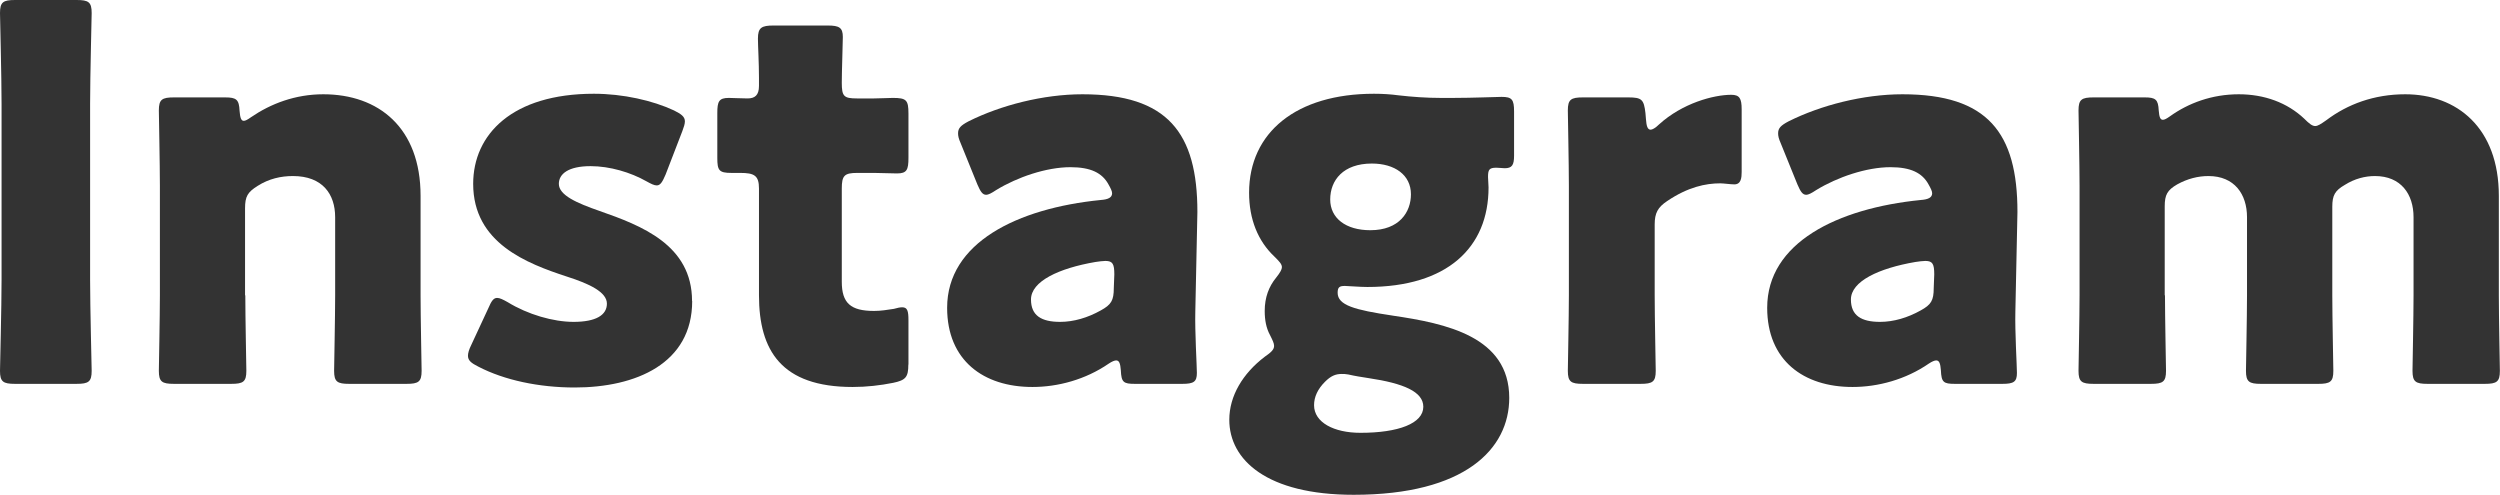<?xml version="1.0" encoding="UTF-8"?>
<svg id="_レイヤー_1" data-name="レイヤー_1" xmlns="http://www.w3.org/2000/svg" version="1.1" viewBox="0 0 192 38">
  <!-- Generator: Adobe Illustrator 29.1.0, SVG Export Plug-In . SVG Version: 2.1.0 Build 142)  -->
  <defs>
    <style>
      .st0 {
        fill: #333;
      }
    </style>
  </defs>
  <path class="st0" d="M1.16,29.48c-.92,0-1.16-.16-1.16-1,0-.28.12-4.88.12-7v-13.48c0-2.12-.12-6.72-.12-7C0,.16.24,0,1.16,0h4.72c.92,0,1.16.16,1.16,1,0,.28-.12,4.88-.12,7v13.48c0,2.12.12,6.72.12,7,0,.84-.24,1-1.16,1H1.16Z"/>
  <path class="st0" d="M18.84,22.68c0,1.64.08,5.52.08,5.8,0,.84-.24,1-1.16,1h-4.4c-.92,0-1.16-.16-1.16-1,0-.28.08-4.16.08-5.8v-8.4c0-1.64-.08-5.52-.08-5.8,0-.84.24-1,1.16-1h3.92c.88,0,1.08.16,1.12,1.04.04.52.12.76.32.76.12,0,.28-.08.56-.28,1.52-1.04,3.4-1.76,5.55-1.76,4.24,0,7.47,2.56,7.47,7.8v7.64c0,1.64.08,5.52.08,5.8,0,.84-.24,1-1.16,1h-4.4c-.92,0-1.16-.16-1.16-1,0-.28.08-4.16.08-5.8v-6c0-1.76-.96-3.16-3.24-3.16-.92,0-1.84.2-2.72.76-.76.48-.96.8-.96,1.72v6.68Z"/>
  <path class="st0" d="M53.16,23.12c0,4.8-4.32,6.64-9.03,6.64-2.72,0-5.39-.56-7.39-1.6-.56-.28-.8-.48-.8-.84,0-.2.08-.48.24-.8l1.32-2.84c.24-.56.4-.8.68-.8.2,0,.44.12.8.32,1.56.96,3.52,1.52,5.07,1.52,1.72,0,2.56-.52,2.56-1.4s-1.32-1.52-3.08-2.08c-3.04-1-7.19-2.56-7.19-7.12,0-3.8,3-6.92,9.27-6.92,2.24,0,4.52.52,6.15,1.28.56.28.84.48.84.84,0,.2-.08.44-.2.76l-1.28,3.32c-.24.56-.4.84-.68.84-.2,0-.44-.12-.8-.32-1.2-.68-2.8-1.16-4.28-1.16-1.72,0-2.44.6-2.44,1.36,0,.88,1.4,1.48,3.12,2.08,3.2,1.12,7.11,2.6,7.11,6.92Z"/>
  <path class="st0" d="M69.76,28c0,.96-.2,1.2-1.16,1.4-1,.2-2.04.32-3.12.32-5.47,0-7.19-2.8-7.19-7.04v-8.2c0-1-.36-1.2-1.44-1.2h-.68c-.96,0-1.08-.2-1.08-1.16v-3.44c0-.88.12-1.16.88-1.16.36,0,.92.04,1.44.04.56,0,.88-.24.88-.96v-.64c0-1.12-.08-2.48-.08-3,0-.84.28-1,1.2-1h4.16c.88,0,1.16.16,1.16.88,0,.52-.08,2.56-.08,3.52,0,1.04.16,1.2,1.16,1.2h1.32c.44,0,1.12-.04,1.44-.04,1.04,0,1.2.16,1.2,1.2v3.4c0,.92-.12,1.2-.88,1.2-.52,0-1.24-.04-1.76-.04h-1.28c-1,0-1.2.2-1.2,1.2v7.16c0,1.64.68,2.24,2.48,2.24.52,0,1-.08,1.52-.16.28-.08.48-.12.64-.12.4,0,.48.28.48,1v3.4Z"/>
  <path class="st0" d="M87.16,29.48c-.88,0-1.04-.12-1.08-1.04-.04-.52-.12-.76-.36-.76-.12,0-.32.08-.56.24-1.8,1.24-3.92,1.8-5.87,1.8-3.76,0-6.55-2.04-6.55-6.08,0-5,5.39-7.64,11.79-8.28.6-.04.88-.2.88-.52,0-.16-.12-.4-.28-.68-.48-.88-1.36-1.32-2.92-1.32-1.84,0-4.08.76-5.71,1.76-.36.24-.6.36-.76.36-.28,0-.44-.24-.68-.8l-1.28-3.16c-.16-.36-.2-.56-.2-.76,0-.4.2-.6.8-.92,2.48-1.24,5.75-2.08,8.75-2.08,6.55,0,8.83,2.96,8.83,9.04l-.16,7.64c-.04,1.52.12,4.2.12,4.72,0,.68-.24.84-1.12.84h-3.64ZM84.89,20.04c-.12,0-.56.04-.76.08-2.8.48-4.95,1.48-4.95,2.88,0,1.24.8,1.72,2.24,1.72,1.04,0,2.12-.32,3.12-.88.8-.44,1-.76,1-1.72l.04-1.04c0-.8-.12-1.04-.68-1.04Z"/>
  <path class="st0" d="M106.96,24.24c4.08.6,8.95,1.6,8.95,6.32,0,3.92-3.4,7.44-11.95,7.44-6.67,0-9.55-2.68-9.55-5.76,0-1.84,1.04-3.56,2.72-4.84.52-.36.72-.56.72-.84,0-.2-.12-.44-.32-.84-.28-.52-.4-1.12-.4-1.84,0-1.04.32-1.88.88-2.56.32-.4.44-.64.44-.8,0-.24-.2-.44-.56-.8-1.28-1.2-1.96-2.88-1.96-4.92,0-4.64,3.64-7.6,9.59-7.6.68,0,1.28.04,1.88.12,1.04.12,2.16.2,3.24.2h.96c1.52,0,3.32-.08,3.72-.08.8,0,.96.2.96,1.12v3.4c0,.72-.16.96-.72.96-.16,0-.44-.04-.64-.04-.56,0-.64.16-.64.72,0,.24.04.52.04.8,0,4.6-3.16,7.64-9.31,7.64-.6,0-1.48-.08-1.72-.08-.4,0-.56.08-.56.52,0,.96,1.28,1.32,4.24,1.76ZM103.04,28.72c-.48,0-.84.16-1.28.6-.56.56-.84,1.16-.84,1.8,0,1.32,1.52,2.12,3.56,2.12,2.92,0,4.83-.72,4.83-2,0-1.16-1.52-1.8-4.2-2.2-.52-.08-1.04-.16-1.56-.28-.2-.04-.36-.04-.52-.04ZM102.16,15.32c0,1.44,1.2,2.36,3.08,2.36,2.24,0,3.12-1.4,3.12-2.76,0-1.48-1.24-2.36-3-2.36-2.2,0-3.2,1.28-3.2,2.76Z"/>
  <path class="st0" d="M127.08,22.68c0,1.64.08,5.52.08,5.8,0,.84-.24,1-1.16,1h-4.43c-.92,0-1.16-.16-1.16-1,0-.28.08-4.16.08-5.8v-8.4c0-1.64-.08-5.52-.08-5.8,0-.84.24-1,1.16-1h3.48c1.04,0,1.2.16,1.32,1.2l.04.48c.04.52.12.8.36.8.12,0,.36-.12.64-.4,1.8-1.64,4.2-2.28,5.55-2.28.64,0,.8.28.8,1.12v4.8c0,.44-.04.96-.56.96-.28,0-.84-.08-1.08-.08-1.12,0-2.48.28-4.08,1.36-.72.48-.96.92-.96,1.8v5.44Z"/>
  <path class="st0" d="M150.14,29.48c-.88,0-1.04-.12-1.08-1.04-.04-.52-.12-.76-.36-.76-.12,0-.32.08-.56.24-1.8,1.24-3.92,1.8-5.87,1.8-3.76,0-6.55-2.04-6.55-6.08,0-5,5.39-7.64,11.79-8.28.6-.04.88-.2.88-.52,0-.16-.12-.4-.28-.68-.48-.88-1.36-1.32-2.92-1.32-1.84,0-4.08.76-5.71,1.76-.36.24-.6.36-.76.36-.28,0-.44-.24-.68-.8l-1.28-3.16c-.16-.36-.2-.56-.2-.76,0-.4.2-.6.8-.92,2.48-1.24,5.75-2.08,8.75-2.08,6.55,0,8.83,2.96,8.83,9.04l-.16,7.64c-.04,1.52.12,4.2.12,4.72,0,.68-.24.84-1.12.84h-3.64ZM147.86,20.04c-.12,0-.56.04-.76.08-2.8.48-4.95,1.48-4.95,2.88,0,1.24.8,1.72,2.24,1.72,1.04,0,2.12-.32,3.12-.88.8-.44,1-.76,1-1.72l.04-1.04c0-.8-.12-1.04-.68-1.04Z"/>
  <path class="st0" d="M166.27,22.68c0,1.64.08,5.52.08,5.8,0,.84-.24,1-1.16,1h-4.4c-.92,0-1.16-.16-1.16-1,0-.28.08-4.16.08-5.8v-8.4c0-1.64-.08-5.52-.08-5.8,0-.84.24-1,1.16-1h3.92c.84,0,1.04.16,1.08,1,.04.52.12.72.32.72.12,0,.28-.08.56-.28,1.4-1,3.2-1.68,5.27-1.68,1.96,0,3.72.64,5.03,1.88.36.36.6.56.84.56.2,0,.44-.16.84-.44,1.64-1.24,3.68-2,6.07-2,3.96,0,7.19,2.56,7.19,7.8v7.64c0,1.64.08,5.52.08,5.8,0,.84-.24,1-1.16,1h-4.39c-.92,0-1.16-.16-1.16-1,0-.28.08-4.16.08-5.8v-6c0-1.76-.96-3.16-2.96-3.16-.76,0-1.56.2-2.32.68-.76.44-.96.8-.96,1.68v6.8c0,1.64.08,5.52.08,5.8,0,.84-.24,1-1.16,1h-4.39c-.92,0-1.16-.16-1.16-1,0-.28.08-4.16.08-5.8v-6c0-1.76-.96-3.16-2.96-3.16-.8,0-1.6.2-2.4.64-.76.44-.96.8-.96,1.68v6.84Z"/>
</svg>